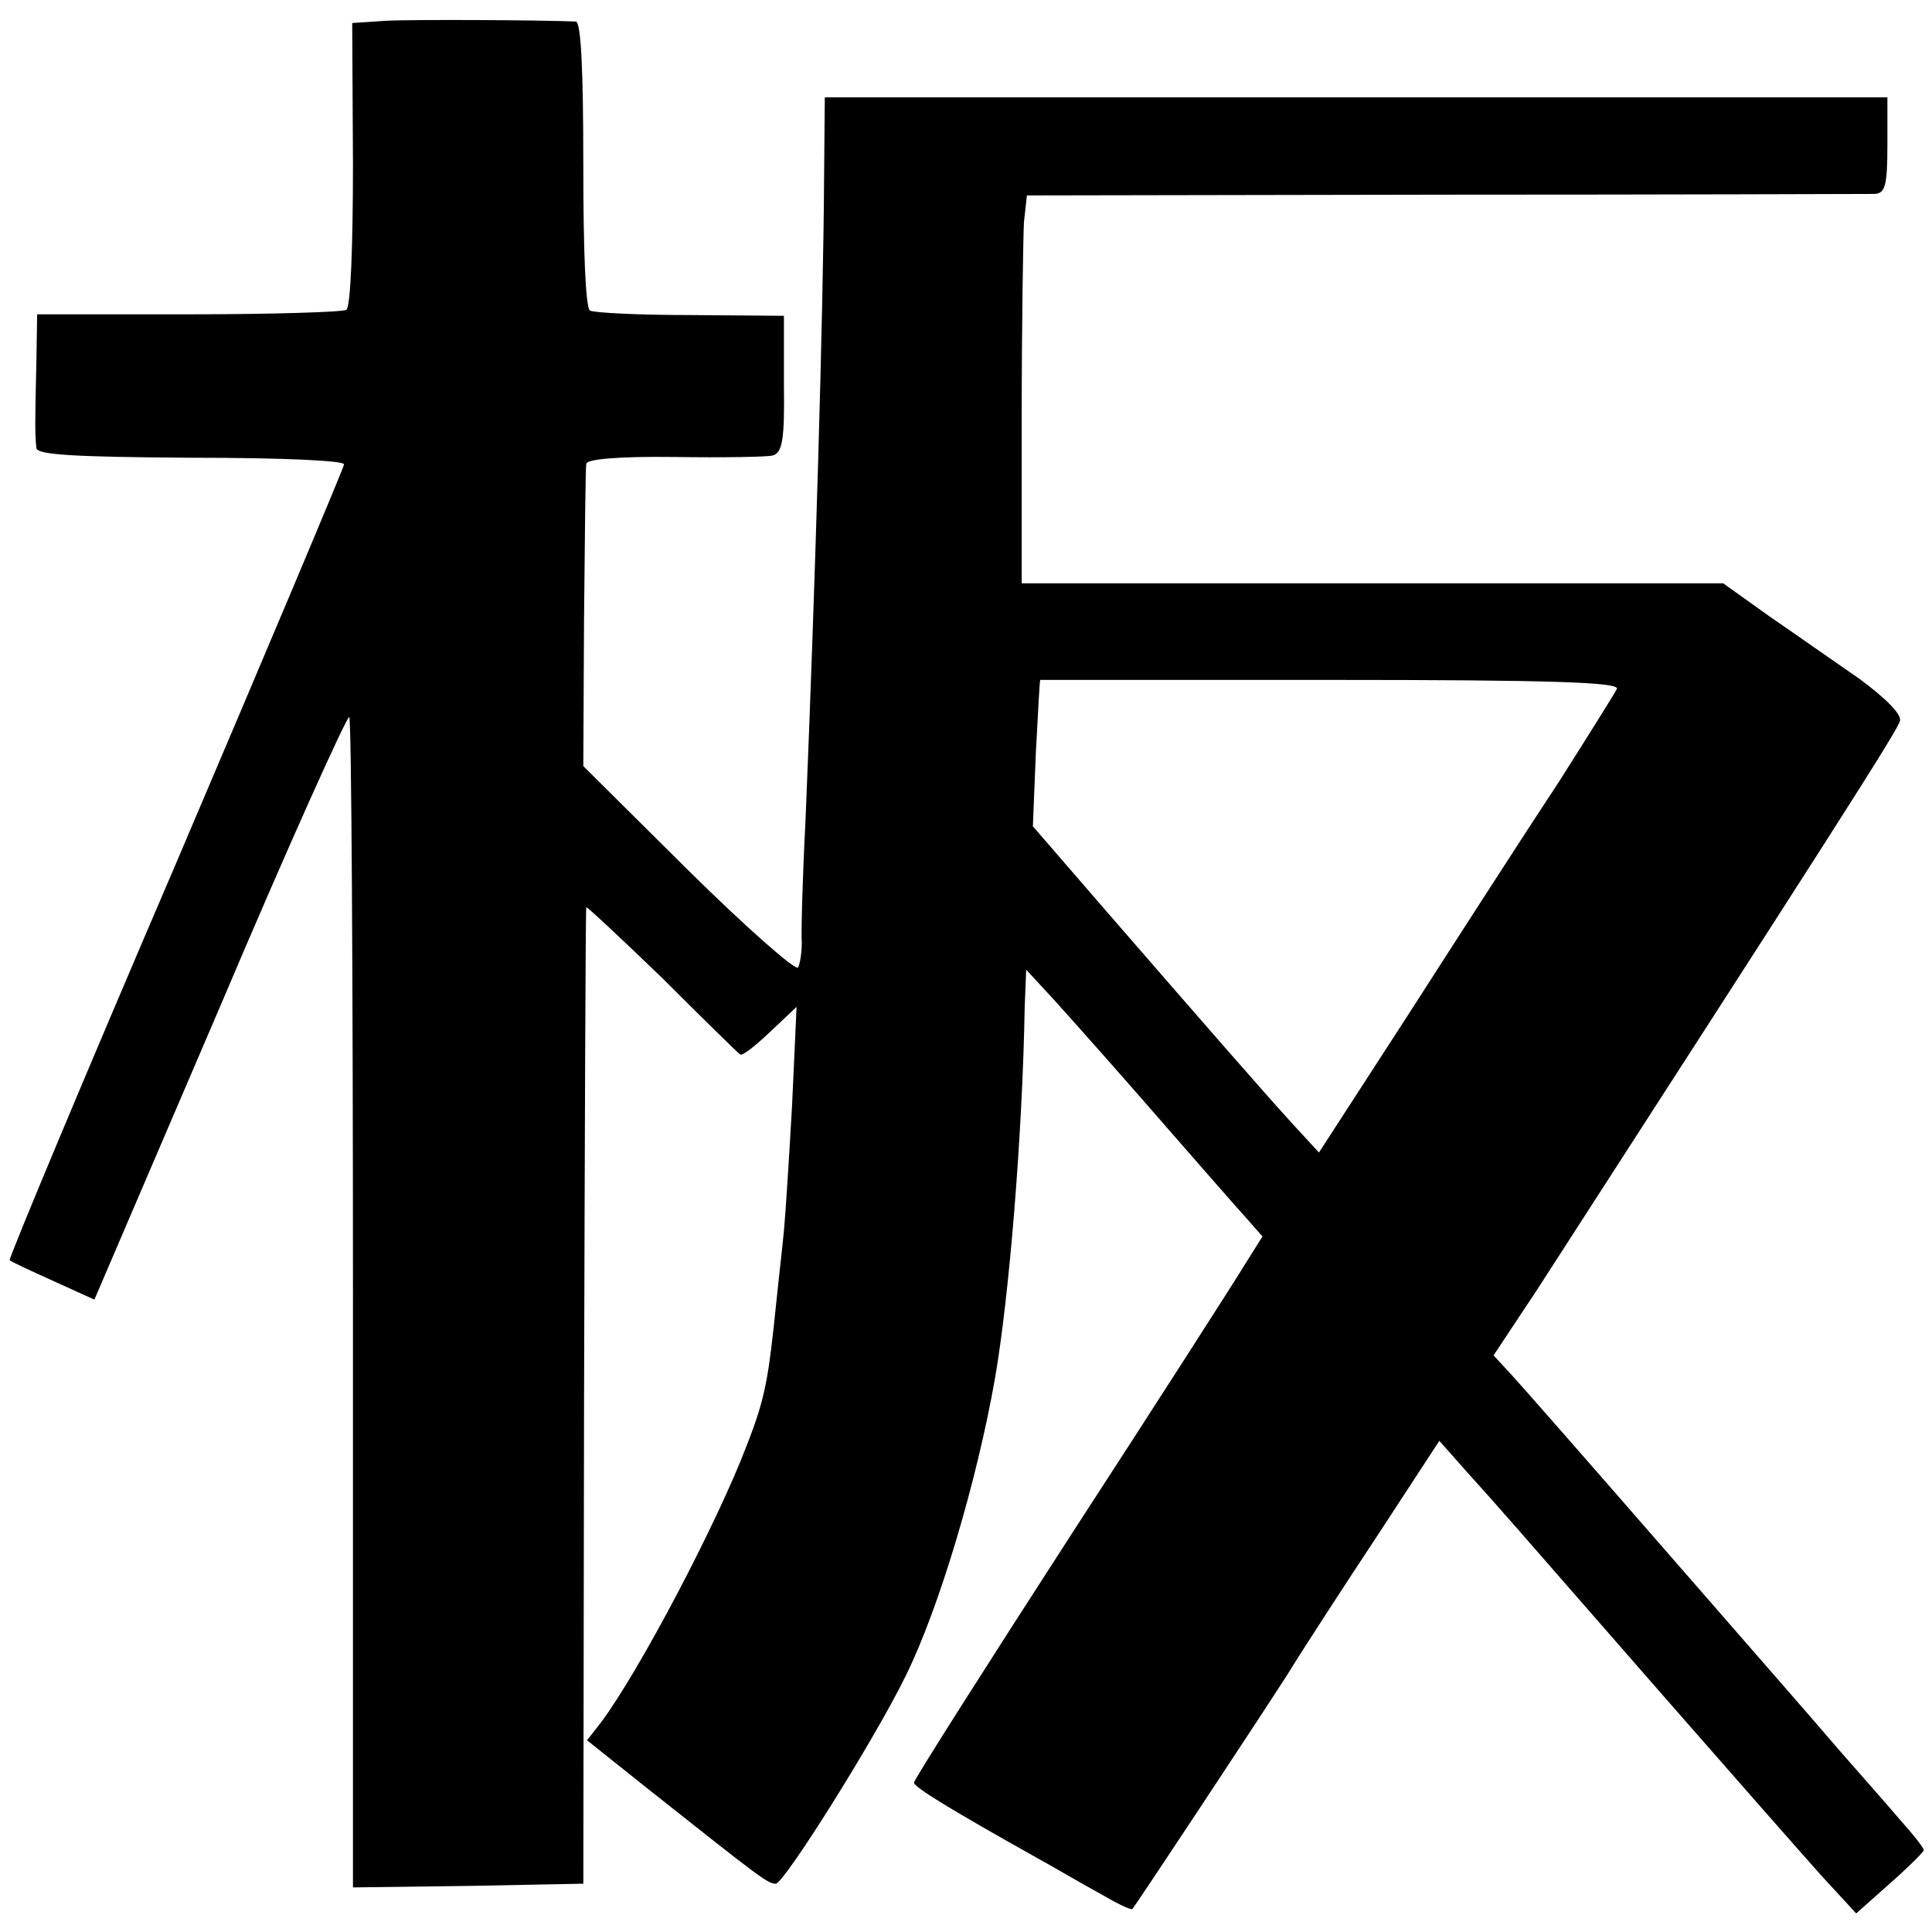 <?xml version="1.0" standalone="no"?>
<!DOCTYPE svg PUBLIC "-//W3C//DTD SVG 20010904//EN"
 "http://www.w3.org/TR/2001/REC-SVG-20010904/DTD/svg10.dtd">
<svg version="1.0" xmlns="http://www.w3.org/2000/svg"
 width="260pt" height="260pt" viewBox="0 0 260 260"
 preserveAspectRatio="xMidYMid meet">
<g transform="translate(0,260) scale(0.1,-0.1)"
fill="#000000" stroke="none">
<path d="M519 2572 l-45 -3 1 -190 c0 -107 -3 -193 -9 -196 -5 -3 -100 -6
-212 -6 l-204 0 -1 -63 c-2 -80 -2 -101 0 -117 1 -9 49 -12 208 -13 127 0 207
-4 206 -9 -1 -6 -103 -248 -227 -539 -125 -291 -225 -531 -223 -532 2 -2 28
-14 59 -28 l55 -25 169 394 c92 217 171 392 174 390 3 -2 5 -357 5 -789 l0
-786 155 2 155 3 1 655 c1 360 2 657 3 659 0 2 46 -41 102 -95 55 -55 102
-101 105 -103 2 -3 20 11 40 30 l36 34 -6 -131 c-4 -72 -9 -149 -11 -170 -2
-22 -7 -64 -10 -94 -11 -107 -15 -131 -40 -195 -39 -103 -145 -305 -197 -374
l-18 -23 84 -67 c149 -118 159 -126 170 -126 11 0 133 194 175 280 45 91 96
263 120 400 19 109 37 327 40 500 l2 50 37 -40 c44 -49 85 -95 172 -195 36
-41 75 -86 87 -99 l22 -25 -22 -35 c-12 -20 -117 -184 -234 -364 -117 -181
-213 -332 -213 -336 0 -6 49 -36 165 -101 22 -12 59 -34 83 -47 24 -14 44 -24
46 -22 5 6 154 231 207 313 24 39 80 125 125 193 l81 124 39 -44 c46 -51 51
-57 264 -301 91 -104 186 -212 211 -240 l47 -51 45 40 c25 22 45 42 46 45 0 3
-14 21 -32 41 -17 20 -55 63 -83 95 -28 33 -133 153 -234 269 -101 116 -193
221 -206 235 l-24 26 59 89 c384 595 485 752 488 765 2 9 -19 30 -54 56 -32
22 -86 60 -121 84 l-63 45 -472 0 -472 0 0 225 c0 124 2 241 3 261 l4 36 561
1 c309 0 570 1 580 1 14 1 17 11 17 66 l0 64 -715 0 -715 0 -1 -112 c-1 -176
-12 -549 -25 -862 -4 -77 -6 -151 -5 -164 0 -12 -2 -27 -5 -33 -3 -5 -70 54
-148 131 l-141 140 1 198 c1 109 2 203 3 209 1 6 43 10 119 9 64 -1 124 0 132
2 13 4 16 21 15 96 l0 92 -126 1 c-69 0 -129 3 -135 6 -6 4 -9 81 -9 197 0
126 -3 191 -10 192 -45 2 -219 3 -256 1z m1657 -899 c-3 -6 -38 -62 -78 -125
-41 -62 -130 -200 -198 -306 l-125 -193 -35 38 c-42 46 -122 138 -254 290
l-96 111 4 99 c3 54 5 98 6 98 0 0 176 0 390 0 294 0 389 -3 386 -12z"/>
</g>
</svg>
